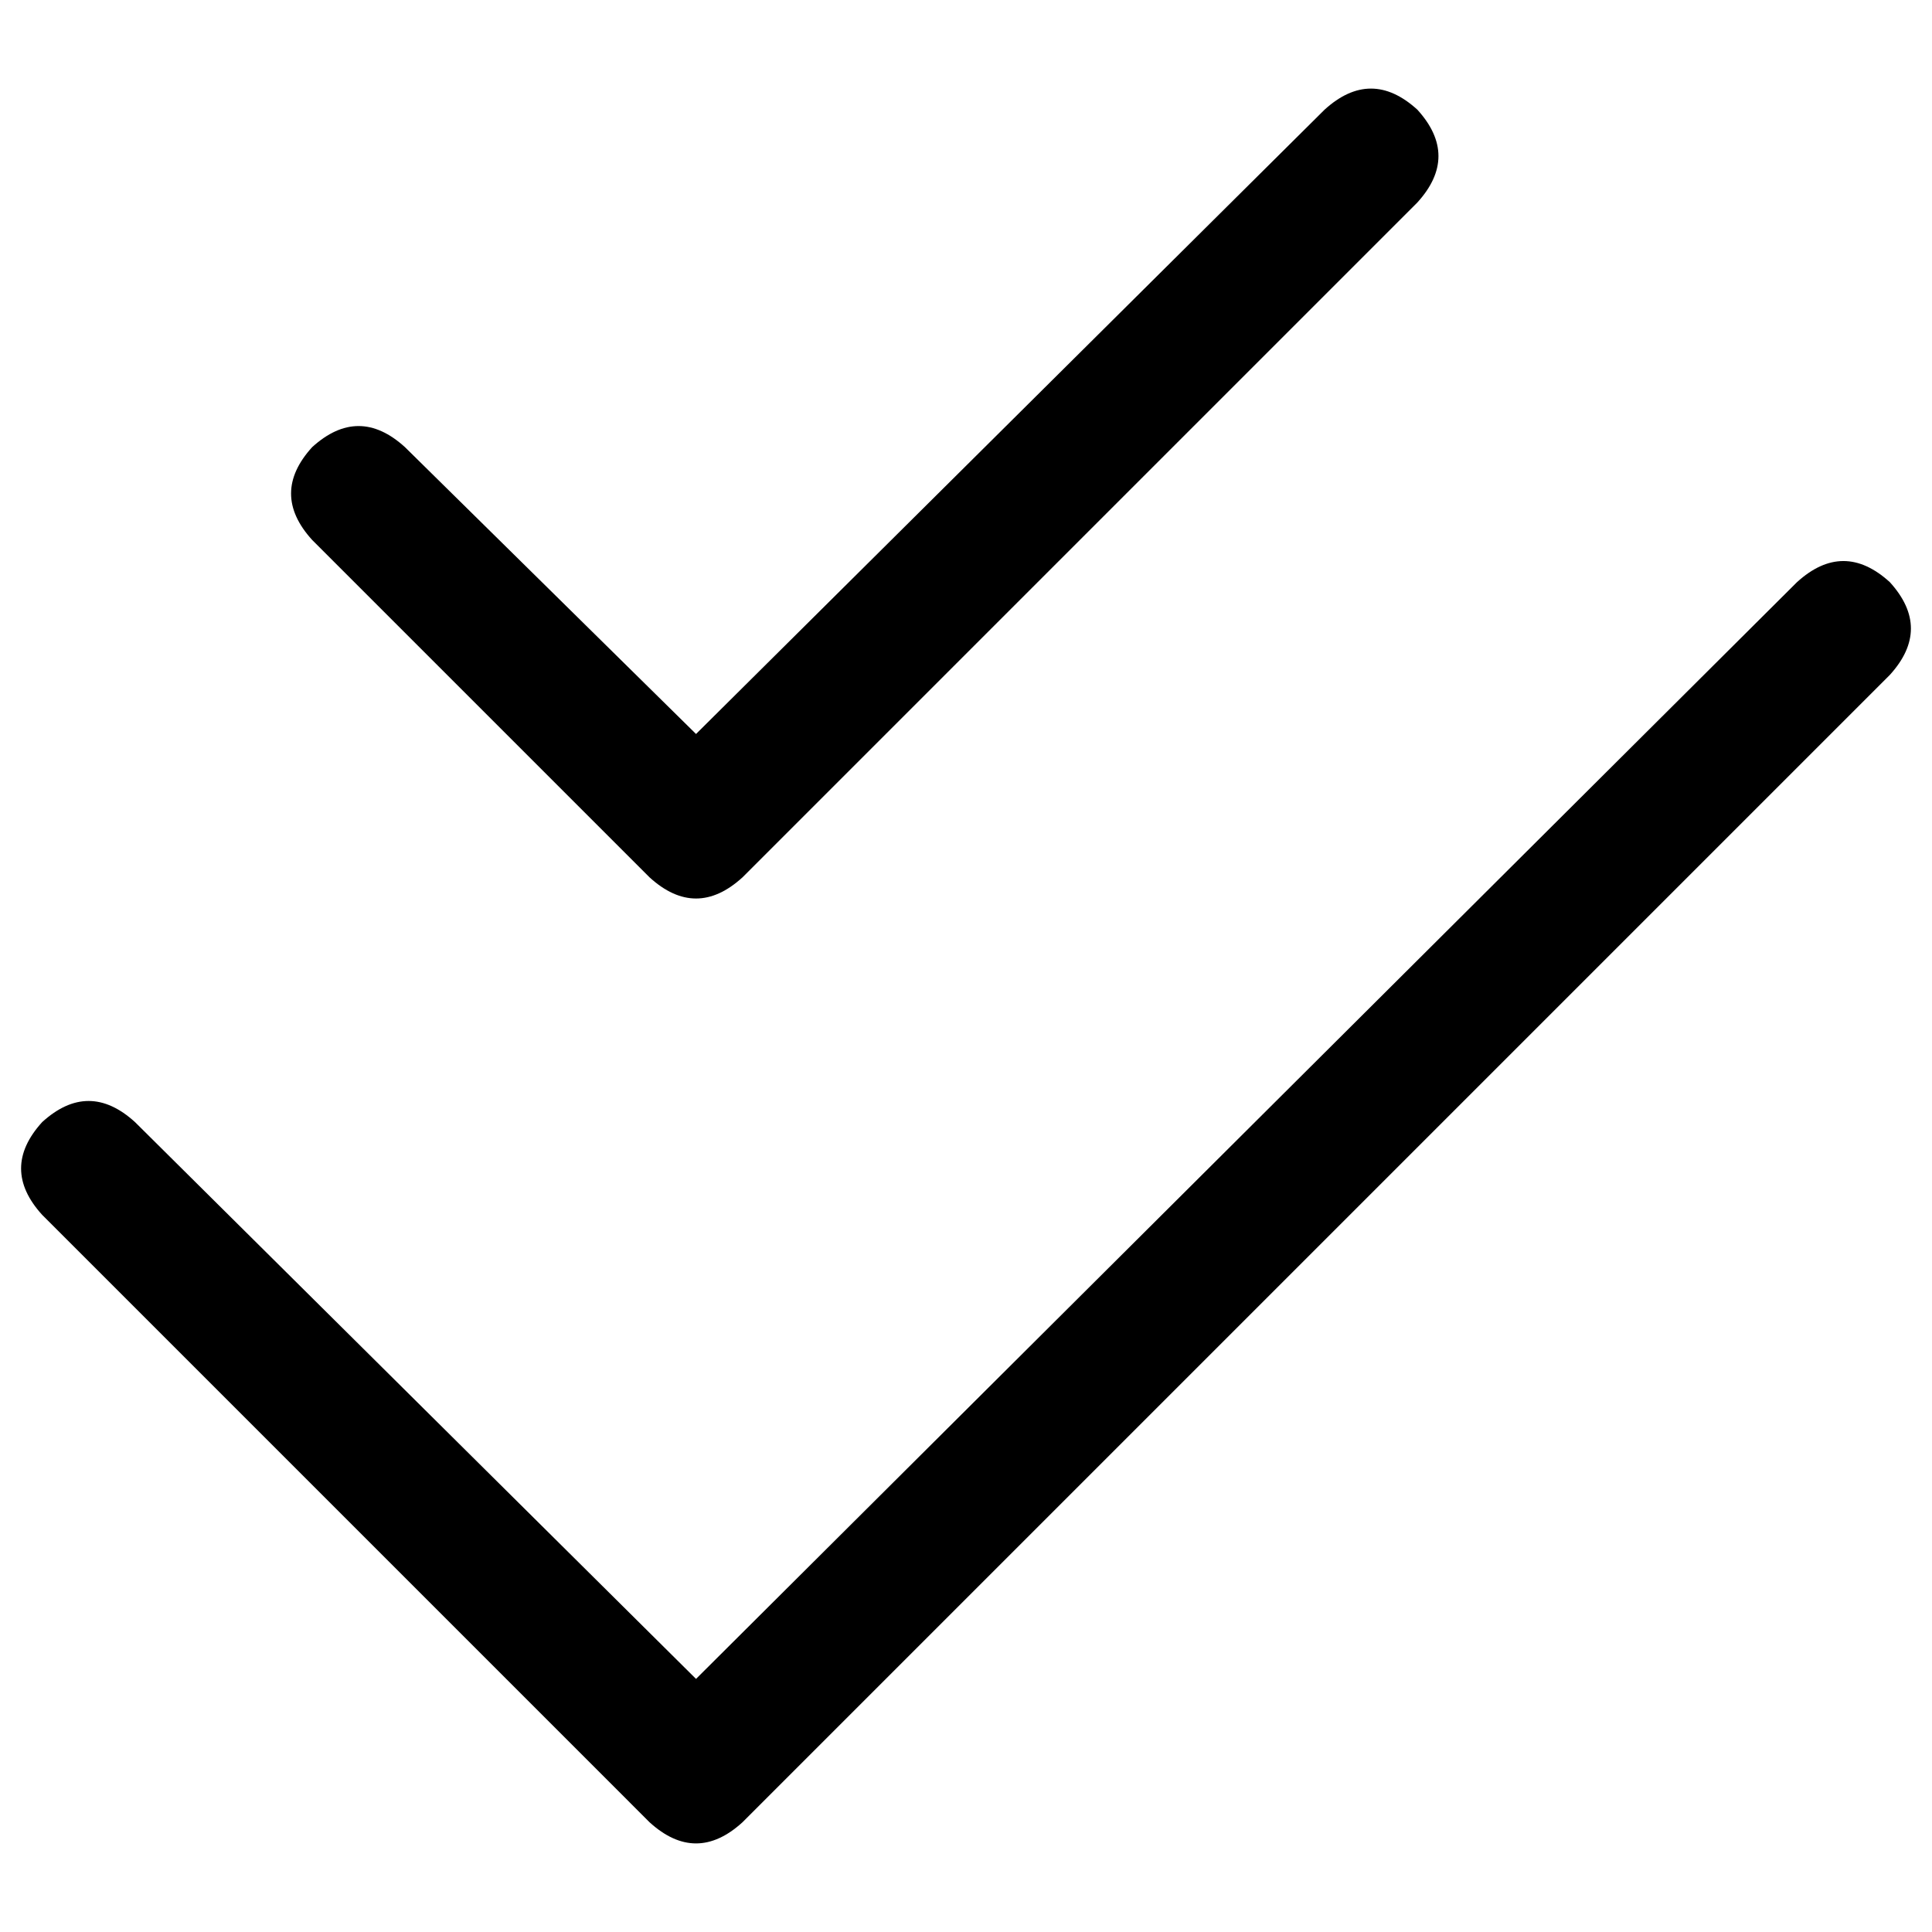 <svg xmlns="http://www.w3.org/2000/svg" viewBox="0 0 512 512">
  <path d="M 375.616 53.659 Q 386.795 41.362 375.616 29.066 Q 363.319 17.886 351.022 29.066 L 184.454 194.515 L 184.454 194.515 L 107.319 118.498 L 107.319 118.498 Q 95.022 107.319 82.725 118.498 Q 71.546 130.795 82.725 143.092 L 172.157 232.524 L 172.157 232.524 Q 184.454 243.703 196.751 232.524 L 375.616 53.659 L 375.616 53.659 Z M 500.821 178.865 Q 512 166.568 500.821 154.271 Q 488.524 143.092 476.227 154.271 L 184.454 444.926 L 184.454 444.926 L 35.773 297.362 L 35.773 297.362 Q 23.476 286.183 11.179 297.362 Q 0 309.659 11.179 321.956 L 172.157 482.934 L 172.157 482.934 Q 184.454 494.114 196.751 482.934 L 500.821 178.865 L 500.821 178.865 Z" />
</svg>